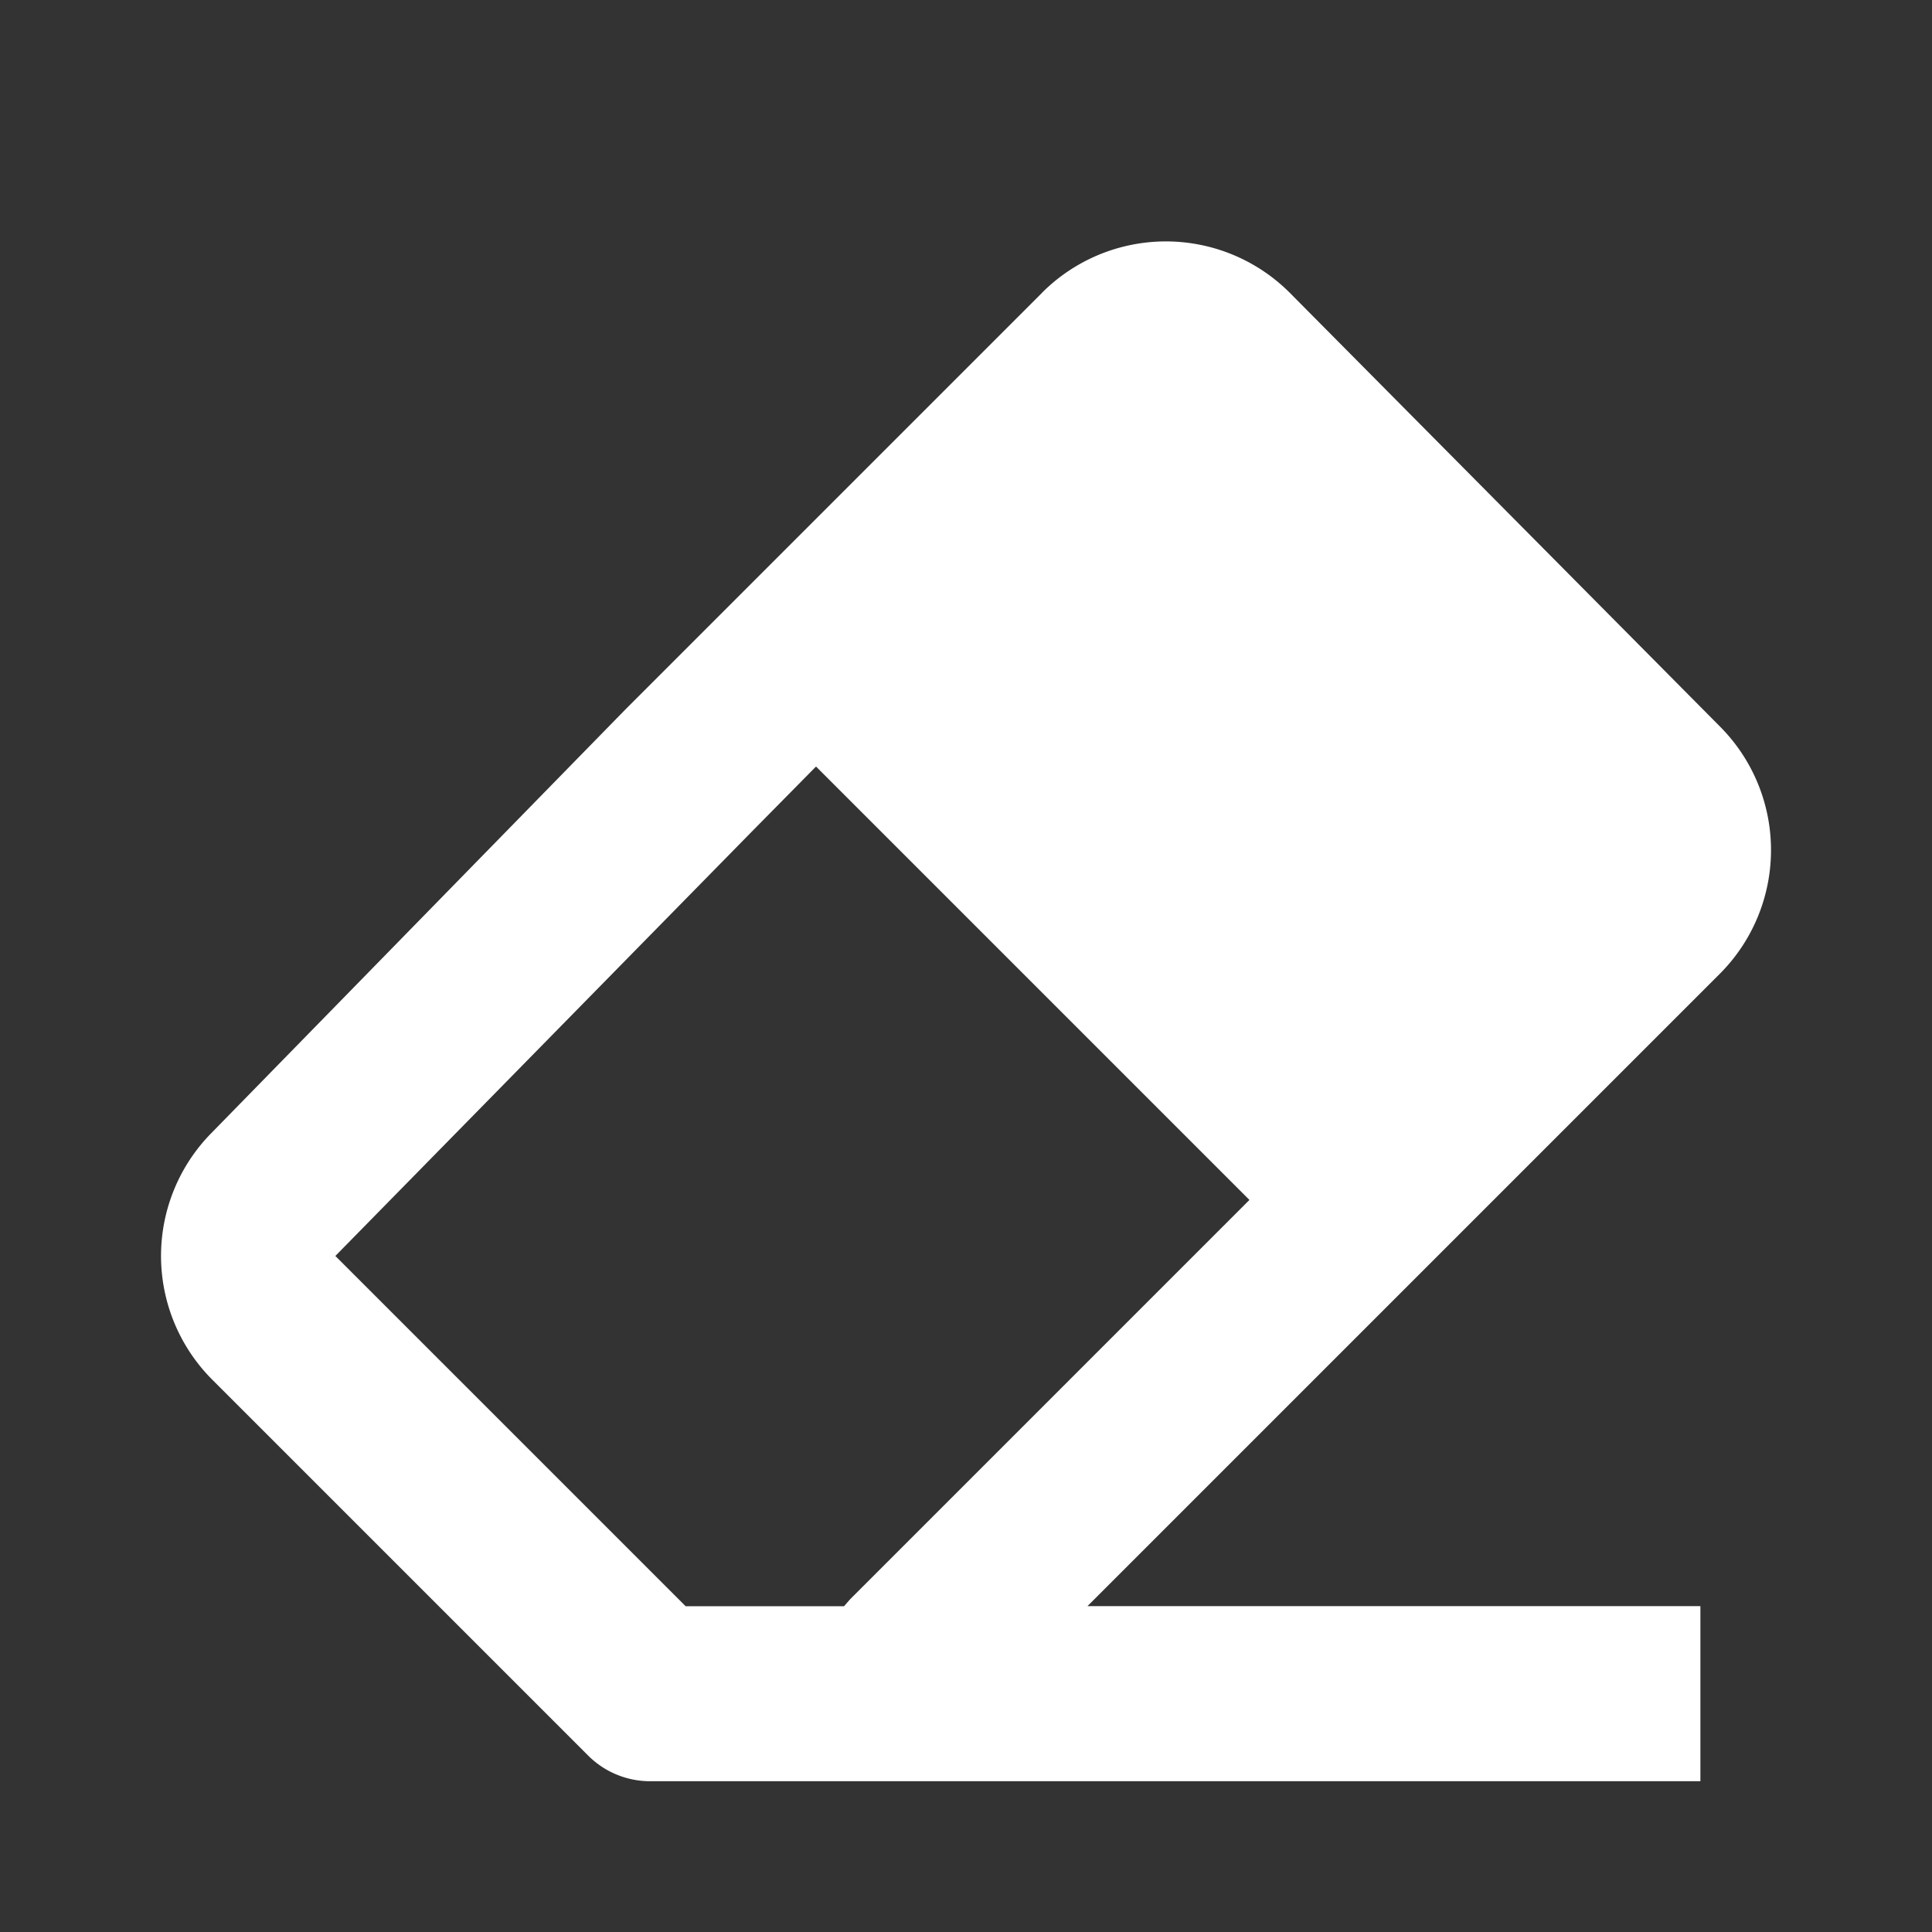 <?xml version="1.0" encoding="UTF-8"?>
<svg width="24" height="24" version="1.1" viewBox="0 0 24 24" xml:space="preserve" xmlns="http://www.w3.org/2000/svg" xmlns:cc="http://creativecommons.org/ns#" xmlns:dc="http://purl.org/dc/elements/1.1/" xmlns:rdf="http://www.w3.org/1999/02/22-rdf-syntax-ns#"><rect x="0" y="0" width="24" height="24" fill="#333333" stroke="none"/><defs><style>.cls-1{fill:#fff;}</style><style>.cls-1{fill:none;stroke:#000;stroke-linecap:square;stroke-miterlimit:10;stroke-width:16px;}</style><style>.cls-1{fill:none;stroke:#000;stroke-linecap:square;stroke-miterlimit:10;stroke-width:16px;}</style><style>.cls-1{fill:#fff;}</style><style>.cls-1{fill:none;stroke:#000;stroke-linecap:square;stroke-miterlimit:10;stroke-width:16px;}</style><style>.cls-1{fill:none;stroke:#000;stroke-linecap:square;stroke-miterlimit:10;stroke-width:16px;}</style></defs><path d="m12.944 3.638-5.166 5.166-5.145 5.264a2.175 2.175 0 0 0 0 3.067l4.677 4.677a1.088 1.088 0 0 0 0.761 0.315h13.052v-2.175h-7.614l7.853-7.853a2.175 2.175 0 0 0 0-3.078l-5.34-5.384a2.175 2.175 0 0 0-3.078 0zm-4.427 16.315-4.351-4.351 5.166-5.264 0.805-0.816 5.384 5.384-4.96 4.96-0.076 0.087z" fill="#fff" stroke-width="1.088"/></svg>
